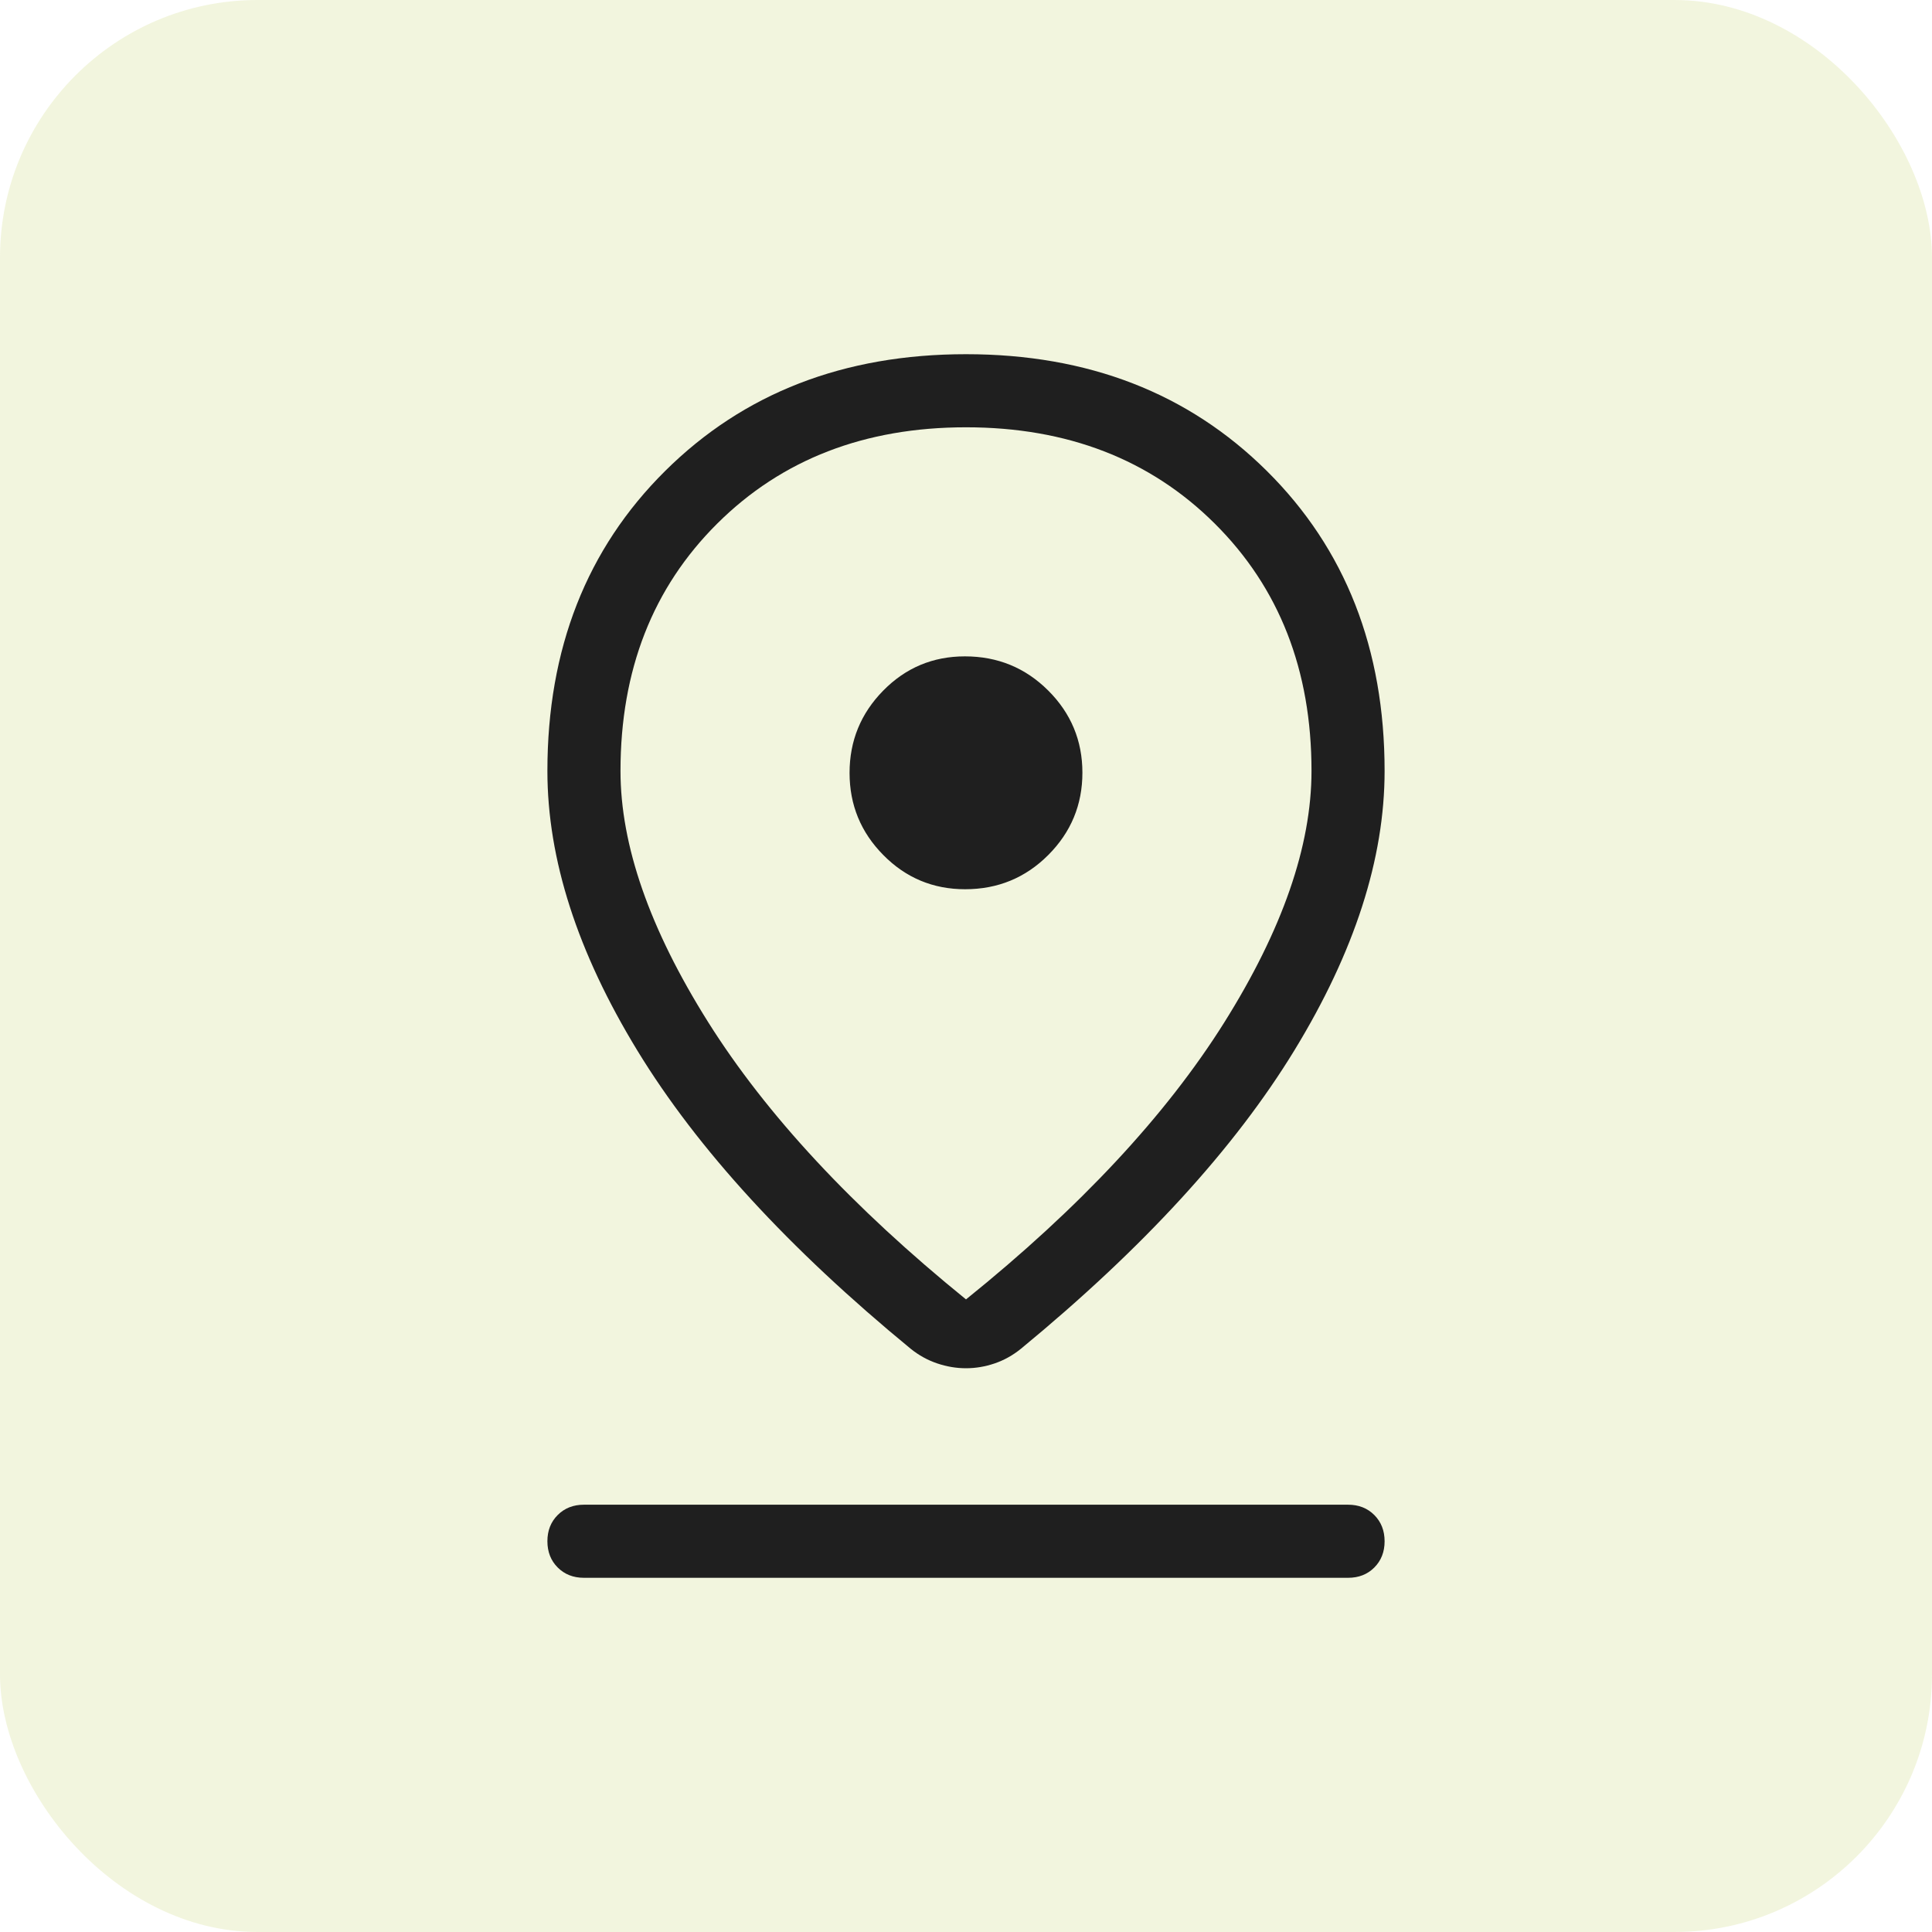 <svg width="60" height="60" viewBox="0 0 60 60" fill="none" xmlns="http://www.w3.org/2000/svg">
<rect width="60" height="60" rx="8" fill="#C8D675" fill-opacity="0.24"/>
<mask id="mask0_20739_5713" style="mask-type:alpha" maskUnits="userSpaceOnUse" x="6" y="6" width="48" height="48">
<rect x="6" y="6" width="48" height="48" fill="#D9D9D9"/>
</mask>
<g mask="url(#mask0_20739_5713)">
<path d="M30 40.354C33.531 37.51 36.202 34.647 38.014 31.764C39.825 28.88 40.73 26.273 40.73 23.942C40.73 20.811 39.728 18.25 37.723 16.258C35.718 14.265 33.144 13.27 30 13.27C26.856 13.27 24.282 14.265 22.277 16.258C20.272 18.25 19.27 20.811 19.27 23.942C19.27 26.253 20.175 28.849 21.986 31.733C23.798 34.616 26.469 37.49 30 40.354ZM30 42.492C29.7 42.492 29.402 42.442 29.106 42.342C28.81 42.242 28.538 42.092 28.288 41.892C24.494 38.774 21.663 35.688 19.798 32.633C17.933 29.578 17 26.681 17 23.942C17 20.15 18.219 17.045 20.656 14.627C23.093 12.209 26.208 11 30 11C33.792 11 36.907 12.209 39.344 14.627C41.781 17.045 43 20.15 43 23.942C43 26.668 42.067 29.558 40.202 32.614C38.337 35.669 35.506 38.758 31.711 41.883C31.458 42.089 31.184 42.242 30.89 42.342C30.597 42.442 30.3 42.492 30 42.492ZM29.973 27.616C30.988 27.616 31.849 27.261 32.556 26.552C33.262 25.844 33.615 24.992 33.615 23.997C33.615 23.002 33.261 22.151 32.553 21.445C31.844 20.738 30.982 20.384 29.966 20.384C28.971 20.384 28.125 20.739 27.429 21.448C26.733 22.156 26.384 23.008 26.384 24.003C26.384 24.998 26.734 25.849 27.433 26.555C28.131 27.262 28.977 27.616 29.973 27.616ZM18.134 49C17.805 49 17.533 48.893 17.32 48.68C17.107 48.467 17 48.195 17 47.864C17 47.534 17.107 47.263 17.32 47.05C17.533 46.837 17.805 46.73 18.134 46.73H41.865C42.196 46.73 42.467 46.837 42.68 47.05C42.893 47.264 43 47.536 43 47.866C43 48.196 42.893 48.468 42.68 48.681C42.467 48.894 42.196 49 41.865 49H18.134Z" fill="#1F1F1F"/>
</g>
</svg>

